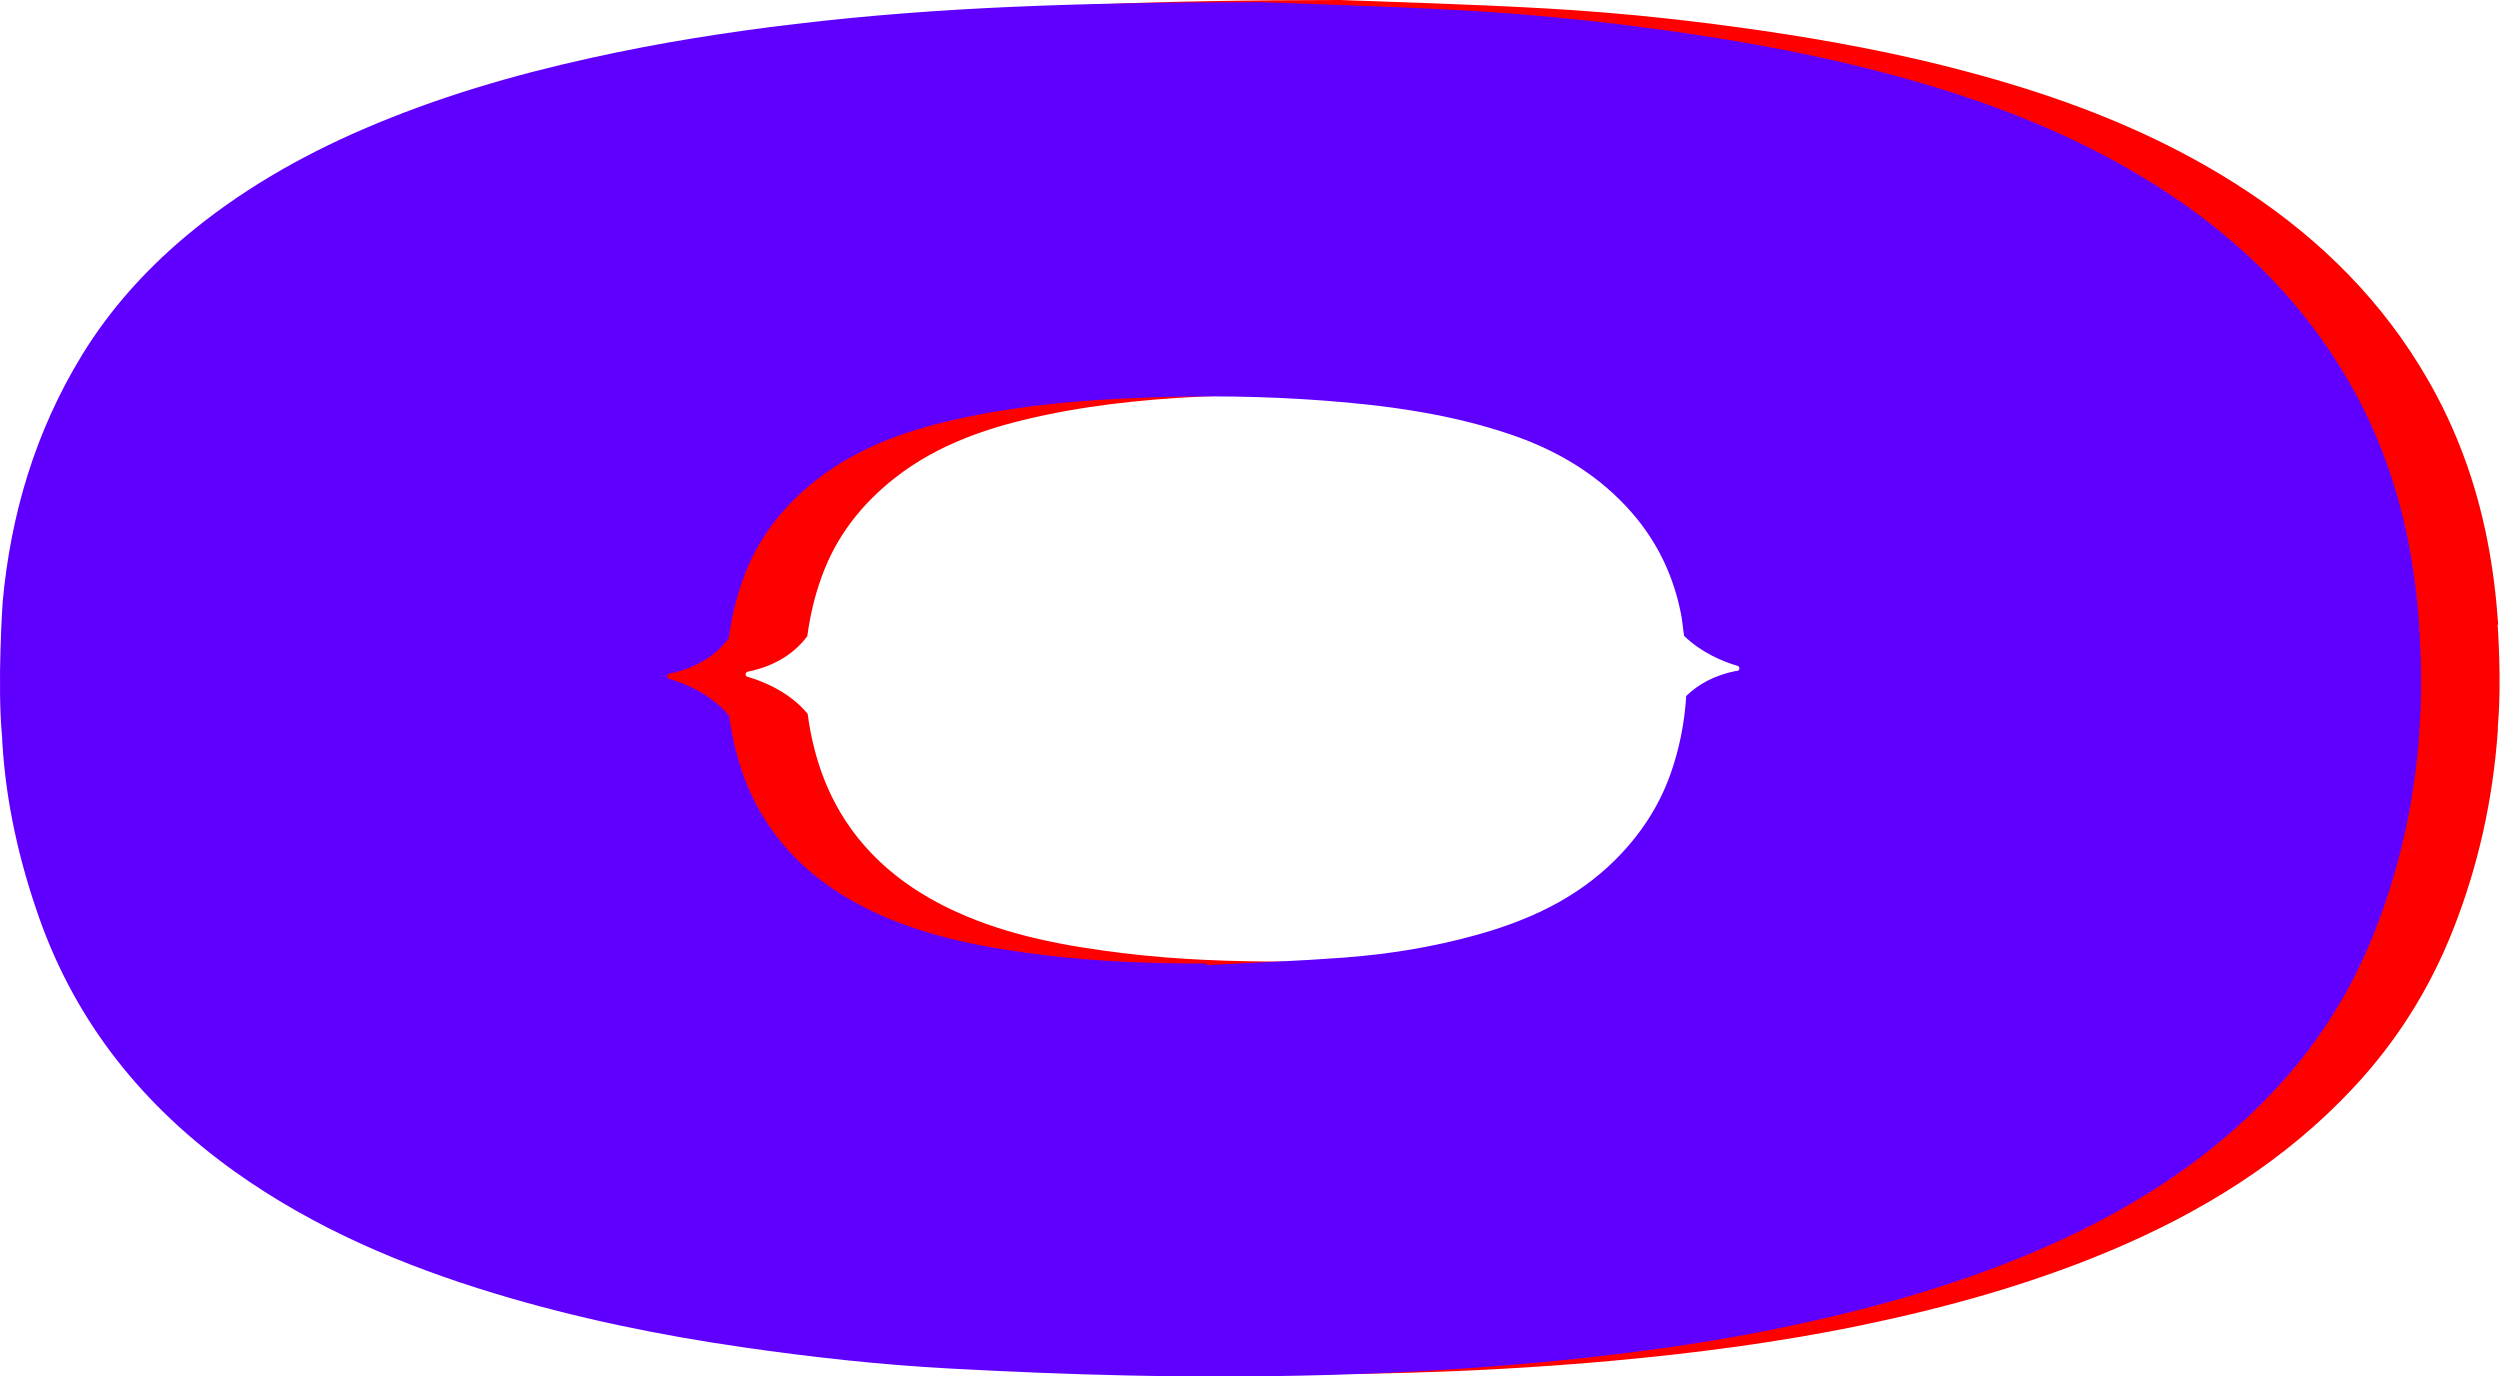 <?xml version="1.0" encoding="UTF-8"?>
<svg id="uuid-bae29b9a-27ed-4e76-a512-d52f634e437b" data-name="Layer 2" xmlns="http://www.w3.org/2000/svg" viewBox="0 0 138.55 76.26">
  <defs>
    <style>
      .uuid-fea4acc7-2140-4285-b435-f771f3b5c0c8 {
        fill: #5f00ff;
      }

      .uuid-fea4acc7-2140-4285-b435-f771f3b5c0c8, .uuid-279acd2a-66d9-4248-9f56-6bcddd3890b2 {
        stroke-width: 0px;
      }

      .uuid-279acd2a-66d9-4248-9f56-6bcddd3890b2 {
        fill: red;
      }
    </style>
  </defs>
  <g id="uuid-b6df12f6-94e7-429c-99e0-105342aa07fa" data-name="Layer 1">
    <g>
      <path class="uuid-279acd2a-66d9-4248-9f56-6bcddd3890b2" d="m138.45,34.61c-.11-1.57-.3-3.15-.61-4.71-.62-3.13-1.69-6.09-3.29-8.86-2.46-4.28-5.87-7.7-10.01-10.44-3.85-2.55-8.06-4.37-12.48-5.75-4.53-1.41-9.17-2.37-13.86-3.07-4.14-.62-8.3-1.07-12.48-1.31-4.44-.25-8.88-.37-11.45-.47-9.88.01-17.87.26-25.82,1.21-3.81.45-7.59,1.05-11.33,1.88-4.32.95-8.54,2.19-12.6,3.94-3.59,1.55-6.93,3.48-9.91,5.99-2.24,1.89-4.17,4.05-5.69,6.53-2.6,4.23-3.96,8.83-4.42,13.66,0,0-.32,4.63-.03,7.56,0,.09,0,.17.01.26.2,3.34.93,6.57,2.05,9.74,2.06,5.83,5.78,10.43,10.83,14.04,4.39,3.13,9.3,5.21,14.46,6.77,4.47,1.35,9.04,2.29,13.67,2.96,3.79.55,7.6.97,11.43,1.18,3.32.18,6.64.32,9.96.39,8.55.18,17.09-.07,25.6-1.01,3.58-.4,7.14-.92,10.66-1.65,4.72-.98,9.35-2.26,13.8-4.13,5.09-2.14,9.69-4.98,13.46-9.01,2.42-2.58,4.25-5.5,5.54-8.76,1.41-3.56,2.22-7.25,2.49-11.06,0-.12,0-.24.01-.36.21-2.37-.02-5.5-.02-5.5m-37.85,2.44c-1.25.25-2.13.77-2.77,1.39-.09,1.46-.37,2.92-.88,4.35-.65,1.82-1.7,3.39-3.08,4.76-2.13,2.11-4.75,3.32-7.61,4.12-2.42.68-4.89,1.08-7.39,1.27-2.54.19-5.08.28-7.62.42,0-.03,0-.06,0-.09-2.98,0-5.96-.1-8.93-.46-3.2-.39-6.36-.96-9.3-2.3-3.98-1.81-6.73-4.72-7.83-8.93-.18-.68-.31-1.36-.4-2.04-1-1.21-2.46-1.8-3.33-2.05-.16-.05-.14-.26.03-.29,1.61-.33,2.63-1.1,3.28-1.96.15-1.11.4-2.21.8-3.3.79-2.2,2.18-4,4.04-5.46,2.44-1.92,5.31-2.86,8.31-3.49,3.23-.68,6.52-.96,9.82-1.08,3.34-.13,6.67-.09,10,.16,3.56.27,7.09.75,10.48,1.92,2.57.89,4.83,2.26,6.61,4.31,1.41,1.62,2.3,3.5,2.71,5.59.08.41.11.82.17,1.22.97.94,2.18,1.44,2.96,1.66.16.05.14.26-.03.29"/>
      <path class="uuid-fea4acc7-2140-4285-b435-f771f3b5c0c8" d="m134.08,34.73c-.11-1.57-.3-3.15-.61-4.71-.62-3.13-1.69-6.09-3.29-8.86-2.46-4.28-5.87-7.7-10.01-10.44-3.85-2.55-8.06-4.37-12.48-5.75-4.53-1.41-9.17-2.37-13.86-3.07-4.14-.62-8.3-1.07-12.48-1.31-4.44-.25-8.88-.37-11.45-.47-9.88.01-17.87.26-25.82,1.21-3.81.45-7.59,1.05-11.33,1.88-4.32.95-8.54,2.19-12.6,3.94-3.59,1.55-6.93,3.48-9.91,5.99-2.24,1.89-4.17,4.05-5.69,6.53C1.96,23.9.6,28.49.15,33.33c0,0-.32,4.63-.03,7.56,0,.09,0,.17.01.26.2,3.34.93,6.57,2.05,9.74,2.06,5.83,5.78,10.43,10.83,14.04,4.39,3.13,9.3,5.21,14.46,6.77,4.47,1.35,9.04,2.29,13.67,2.96,3.79.55,7.6.97,11.43,1.18,3.32.18,6.64.32,9.96.39,8.55.18,17.09-.07,25.6-1.01,3.58-.4,7.14-.92,10.66-1.65,4.72-.98,9.35-2.26,13.8-4.13,5.09-2.14,9.69-4.98,13.46-9.01,2.42-2.58,4.25-5.5,5.54-8.76,1.41-3.56,2.22-7.25,2.49-11.06,0-.12,0-.24.01-.36.21-2.37-.02-5.51-.02-5.51m-37.85,2.44c-1.25.25-2.13.77-2.77,1.39-.09,1.46-.37,2.92-.88,4.35-.65,1.82-1.7,3.39-3.08,4.76-2.13,2.11-4.75,3.32-7.61,4.12-2.42.68-4.89,1.08-7.39,1.27-2.54.19-5.08.28-7.62.42,0-.03,0-.06,0-.09-2.98,0-5.96-.1-8.93-.46-3.2-.39-6.36-.96-9.3-2.3-3.98-1.81-6.73-4.72-7.83-8.93-.18-.68-.31-1.36-.4-2.04-1-1.21-2.46-1.8-3.33-2.05-.16-.05-.14-.26.03-.29,1.61-.33,2.63-1.1,3.28-1.96.15-1.11.4-2.21.8-3.3.79-2.2,2.18-4,4.04-5.46,2.44-1.92,5.31-2.86,8.31-3.49,3.23-.68,6.52-.96,9.82-1.08,3.34-.13,6.67-.09,10,.16,3.56.27,7.09.75,10.48,1.92,2.57.89,4.83,2.26,6.61,4.31,1.41,1.62,2.3,3.5,2.71,5.59.08.41.11.82.17,1.22.97.94,2.19,1.44,2.96,1.66.16.05.14.26-.03.29"/>
    </g>
  </g>
</svg>